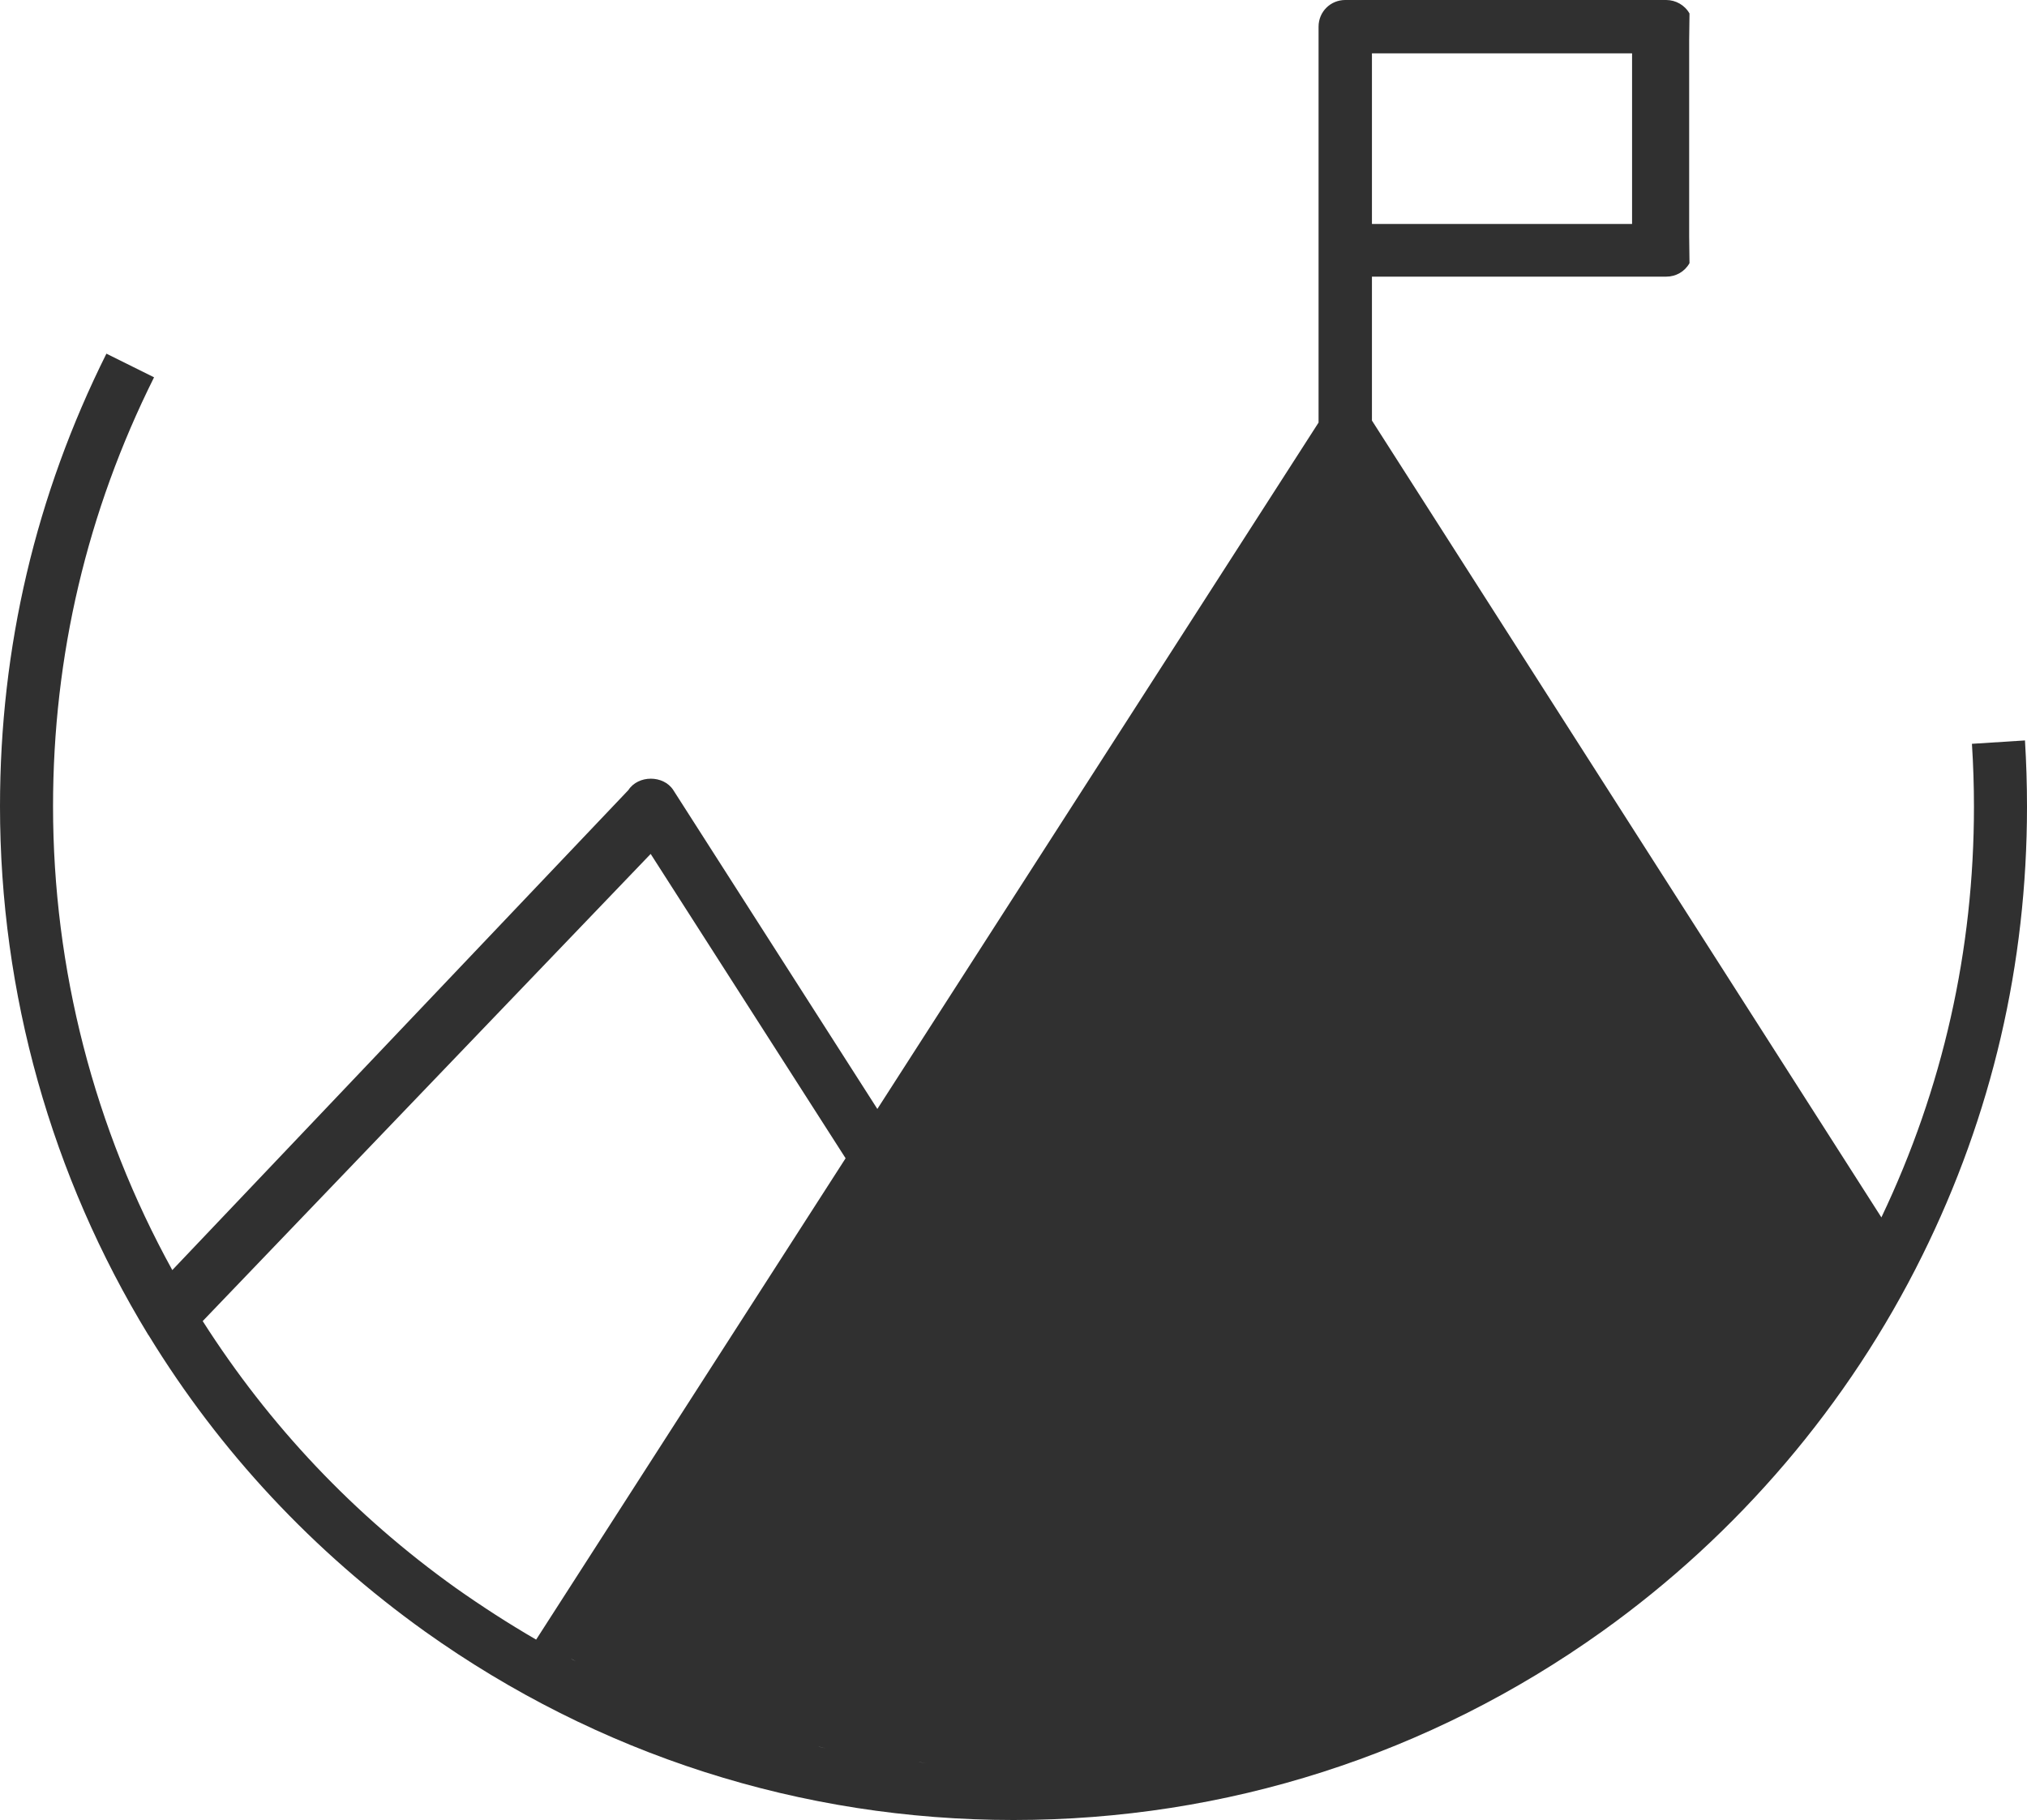 <?xml version="1.0" encoding="utf-8"?>
<!-- Generator: Adobe Illustrator 25.2.0, SVG Export Plug-In . SVG Version: 6.00 Build 0)  -->
<svg version="1.1" id="Layer_1" xmlns="http://www.w3.org/2000/svg" xmlns:xlink="http://www.w3.org/1999/xlink" x="0px" y="0px"
	 viewBox="0 0 600 538.8" style="enable-background:new 0 0 600 538.8;" xml:space="preserve">
<style type="text/css">
	.st0{fill-rule:evenodd;clip-rule:evenodd;fill:#303030;}
</style>
<path class="st0" d="M158.7,485.4l91.6-142.5l-57.7-90.1L60,391.1c19.7,30.9,44.8,57.5,74.9,79C142.7,475.6,150.6,480.7,158.7,485.4
	L158.7,485.4z M390.3,125.1V74.3v-0.1V7.9c0-4.4,3.5-7.9,7.9-7.9h95c2.8,0,5.5,1.5,6.9,4l-0.1,7.9V70l0.1,7.9c-1.4,2.5-4,4-6.9,4
	h-87.1v42.6l150.8,235.9c18.2-38.2,27.4-79.1,27.4-121.6c0-6.1-0.2-12.4-0.6-18.6l15.7-1c0.4,6.6,0.6,13.1,0.6,19.6
	c0,46.6-10.4,91.3-31,132.9c-21.8,44.1-54.6,82.6-94.8,111.3c-51.1,36.5-111.3,55.8-174.2,55.8c-62.8,0-123-19.3-174.2-55.8
	c-33.1-23.7-60.7-53.2-81.8-87.7l0,0l-0.1-0.1l0,0C15.2,348.1,0,294.1,0,238.7c0-47.1,10.6-92.1,31.5-134l14.1,7
	c-19.8,39.7-29.9,82.4-29.9,127c0,48.2,12.2,95.4,35.3,137.3l135-142.1c2.9-4.5,10.4-4.5,13.3,0l60.4,94.4L390.3,125.1z M406.1,15.8
	v50.5h77V15.8H406.1z M555.7,362.8L555.7,362.8L555.7,362.8L555.7,362.8z M274.3,521.9l-2.3-0.2h0.2L274.3,521.9z M244.6,517.6
	l-2.3-0.5h0.1L244.6,517.6z M170.4,491.8l-1.5-0.8C169.4,491.2,169.9,491.5,170.4,491.8L170.4,491.8z"/>
</svg>
